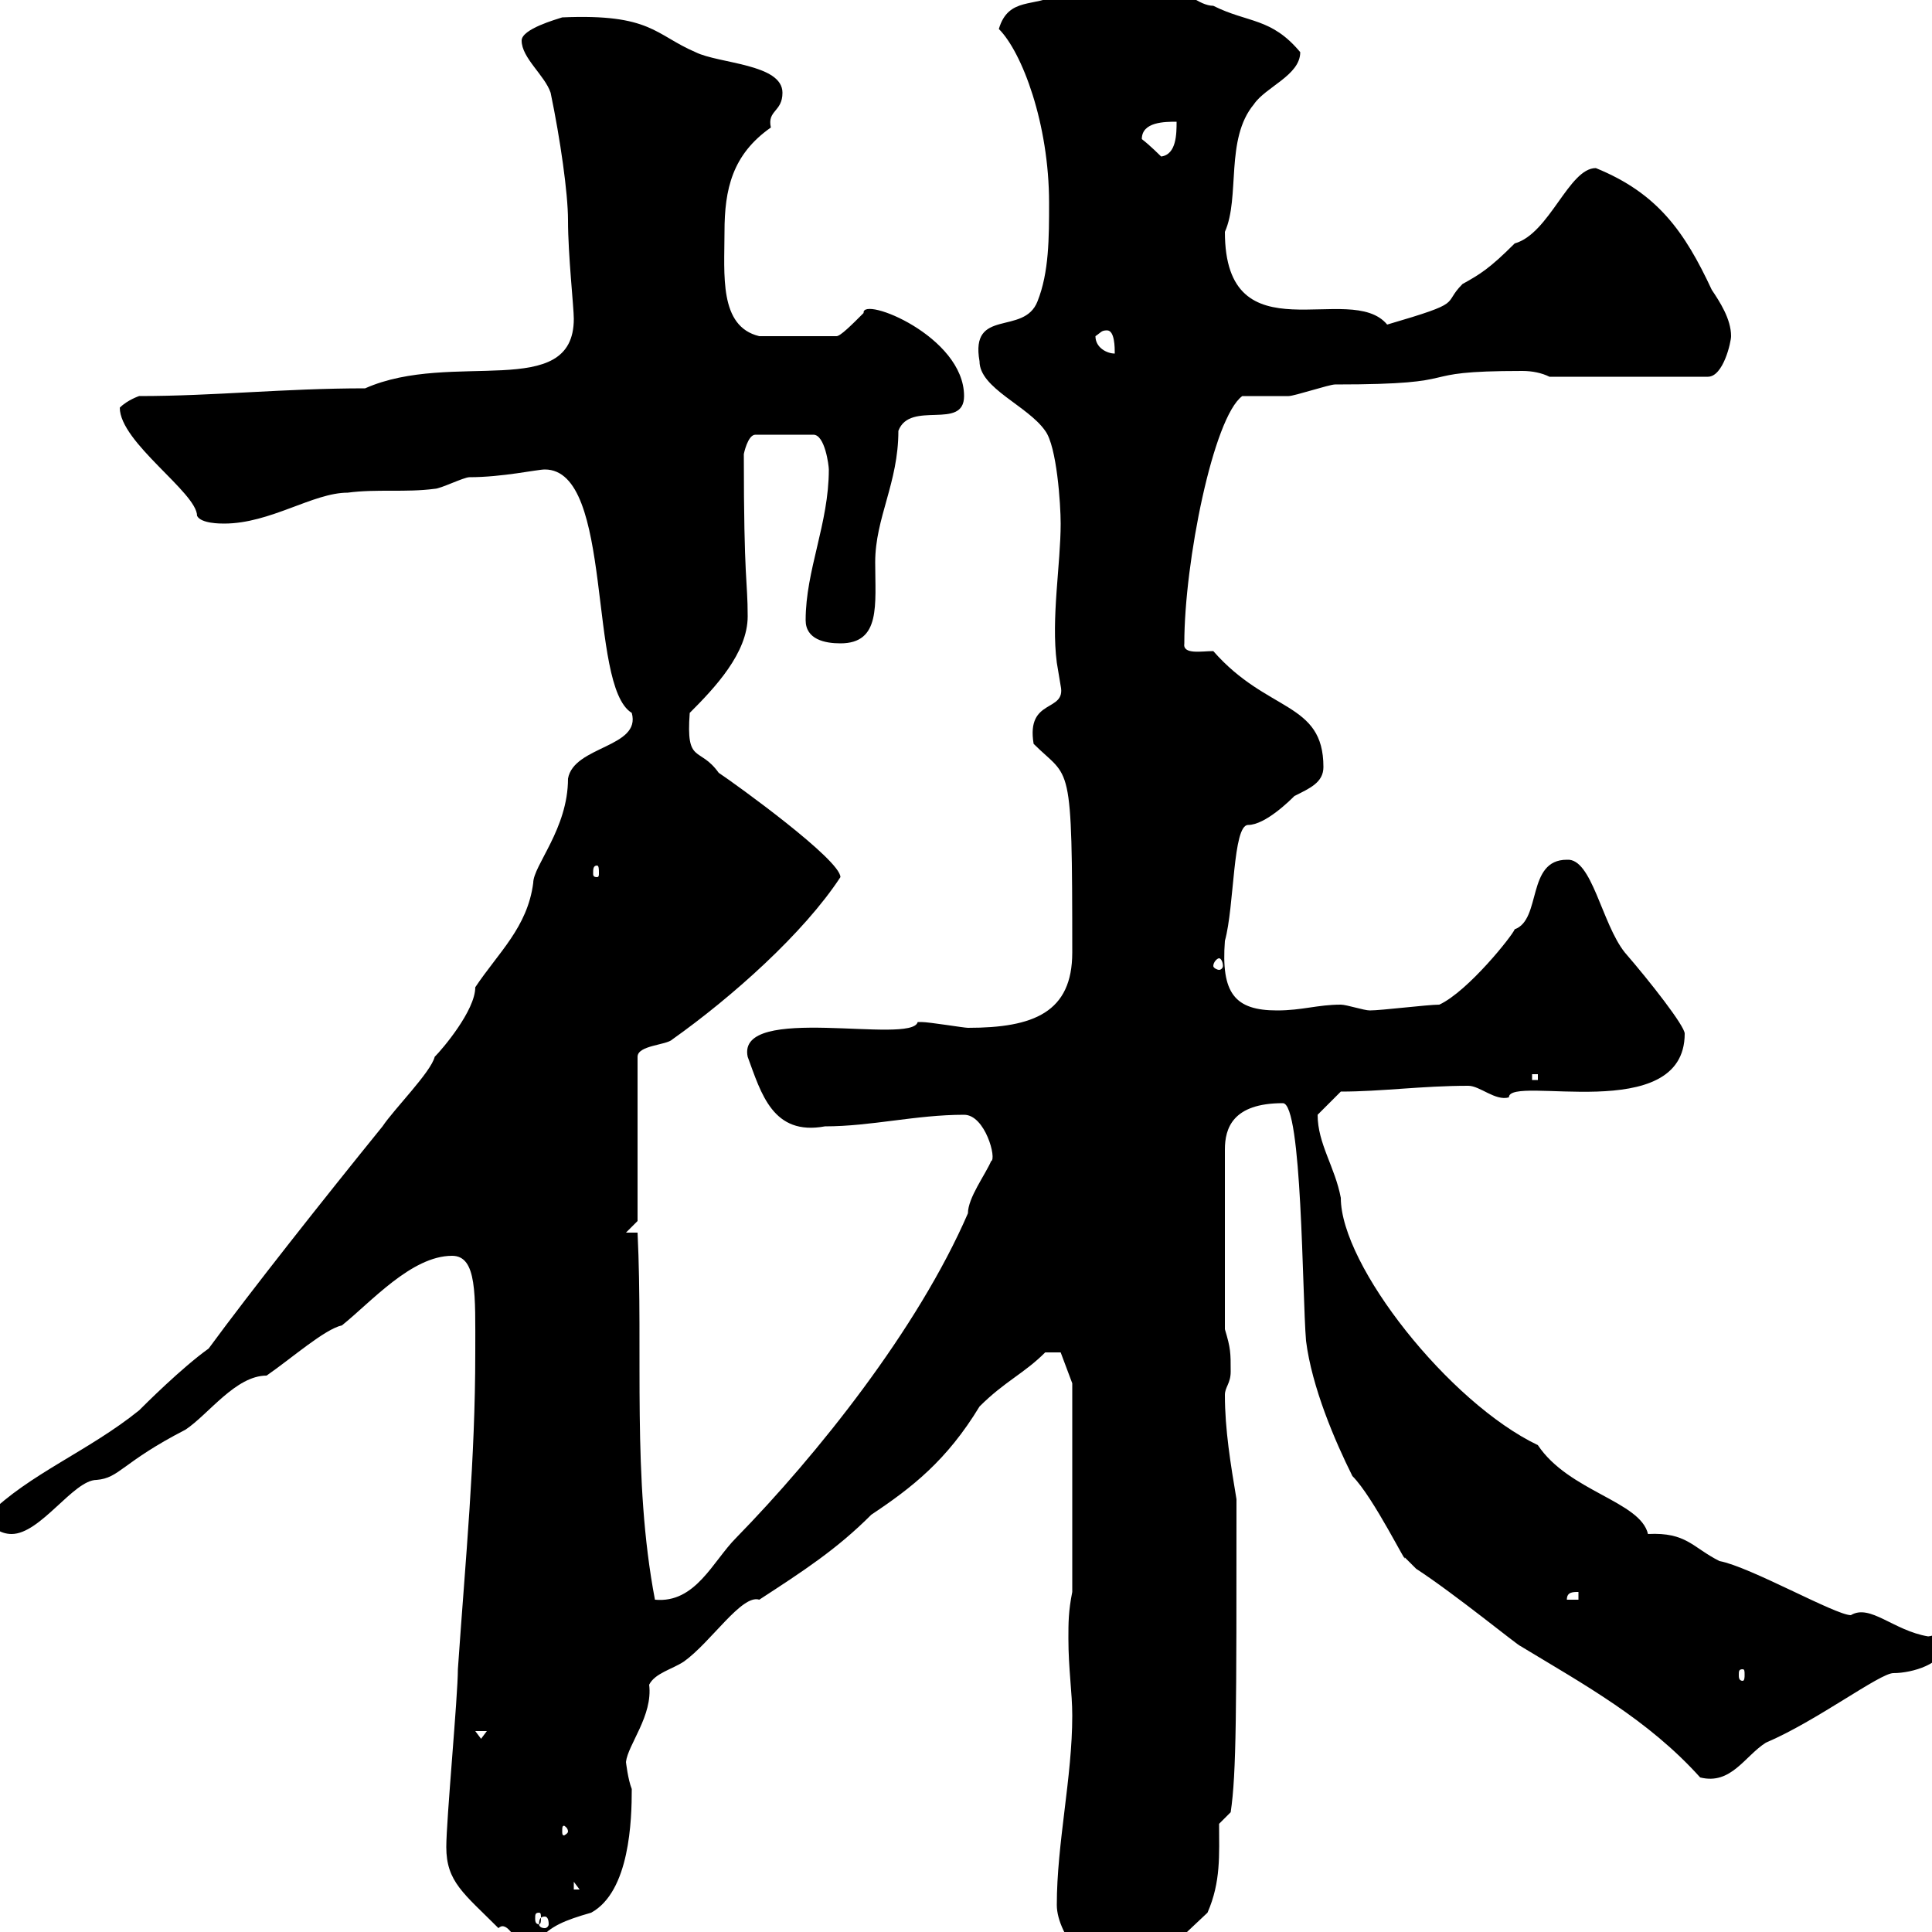 <svg xmlns="http://www.w3.org/2000/svg" xmlns:xlink="http://www.w3.org/1999/xlink" width="300" height="300"><path d="M164.10 295.80C164.10 300.60 170.10 307.80 174.90 307.80C175.50 307.80 176.70 307.80 177.30 306.60L187.50 297C189.60 292.20 189.30 288 189.30 283.20L191.10 281.40C192 275.40 192 265.80 192 232.80C191.10 227.40 190.20 222 190.20 216.60C190.20 215.40 191.10 214.80 191.10 213C191.10 210 191.10 209.40 190.20 206.40L190.20 178.50C190.20 175.20 191.40 171.30 199.20 171.30C202.20 171.30 202.20 201 202.80 208.20C203.70 215.40 207.30 223.80 210 229.20C213.30 232.50 218.70 243.60 218.10 241.80C218.10 241.80 219.90 243.60 219.90 243.60C225.90 247.50 235.80 255.60 236.10 255.60C246 261.60 255.90 267 264 276C268.80 277.20 270.90 272.70 274.20 270.60C282 267.30 291.90 259.80 294 259.80C297 259.80 301.80 258.30 301.80 255.60C301.80 254.10 301.50 253.80 300.90 253.80C300.60 253.80 299.70 254.10 299.40 254.10C294 253.20 290.40 249 287.40 250.80C285 250.80 271.80 243.30 267 242.40C262.80 240.30 261.90 237.90 255.90 238.20C254.70 233.10 243.60 231.60 238.80 224.40C225 217.80 208.20 196.50 208.20 186C207.30 181.20 204.60 177.60 204.60 173.10C205.50 172.20 207.30 170.40 208.20 169.50C214.50 169.50 220.80 168.60 228 168.60C229.80 168.60 232.20 171 234.30 170.40C234.30 166.80 261.60 174.90 261.60 160.50C261.60 159.30 256.20 152.40 252.30 147.90C248.70 143.40 247.20 133.20 243.30 133.50C237 133.50 239.40 142.80 235.20 144.30C234.90 145.20 228 153.90 223.50 156C221.70 156 214.50 156.90 212.70 156.90C211.80 156.90 209.10 156 208.20 156C204.60 156 202.20 156.90 198.30 156.90C191.70 156.90 189.60 154.20 190.20 146.10C191.70 140.70 191.40 128.10 193.80 128.10C196.50 128.10 200.40 124.20 201 123.60C203.40 122.40 205.50 121.50 205.50 119.10C205.50 108.90 196.80 110.70 188.40 101.10C186.60 101.10 183.60 101.70 183.90 99.90C183.90 87.30 188.40 64.80 192.90 61.50C193.80 61.50 199.20 61.50 200.10 61.50C201 61.50 206.40 59.70 207.30 59.70C229.20 59.70 218.10 57.60 236.40 57.60C237.90 57.60 239.40 57.90 240.60 58.50L265.20 58.50C267.60 58.50 268.80 53.10 268.80 52.20C268.80 49.50 267 46.80 265.80 45C261.60 36 257.40 30 247.80 26.10C243.60 26.10 240.60 36.30 235.20 37.80C231.30 41.70 229.80 42.60 227.10 44.10C223.80 47.40 227.70 46.80 215.40 50.40C209.70 43.50 190.20 55.80 190.20 36C192.60 30.60 190.20 21.60 194.70 16.20C196.50 13.50 201.90 11.70 201.90 8.10C197.40 2.70 193.80 3.60 188.40 0.90C184.20 0.90 177.30-8.70 173.70-7.20C169.50-5.40 167.70-3.60 164.10-0.90C160.80 1.20 156.60-0.60 155.10 4.50C158.70 8.10 162.90 19.20 162.90 31.50C162.90 36.90 162.90 42.30 161.10 46.80C159 52.20 150.60 47.70 152.10 56.10C152.10 60.30 159.60 63 162.30 66.90C164.10 69.30 164.70 78.30 164.70 81.30C164.70 87.60 163.20 96 164.10 102.90C164.10 102.90 164.70 106.50 164.70 106.50C165.60 110.70 159.30 108.30 160.50 115.50C166.20 121.20 166.50 117.30 166.50 147.90C166.50 157.20 160.50 159.60 150.30 159.60C149.70 159.60 144.30 158.70 143.10 158.70C143.10 158.70 143.10 158.70 142.50 158.70C141.60 162.30 114.30 155.70 116.10 164.10C118.20 169.80 120 176.40 128.10 174.90C135.30 174.90 142.20 173.10 149.70 173.10C153 173.10 154.80 180 153.90 180.30C153 182.40 150.30 186 150.30 188.40C142.50 206.40 126.90 225.90 114.30 238.80C110.70 242.40 108 249 101.70 248.40C98.10 229.50 99.90 210 99 191.40L97.20 191.40L99 189.60L99 164.10C99 162.30 103.50 162.30 104.40 161.40C113.70 154.80 124.80 144.90 130.50 136.20C130.50 133.50 114.30 121.80 111.60 120C108.60 115.80 106.50 118.80 107.10 110.70C111 106.80 116.10 101.40 116.10 95.70C116.10 90 115.50 90.60 115.50 70.50C115.50 70.50 116.10 67.50 117.30 67.50L126.30 67.50C128.10 67.50 128.70 72.30 128.70 72.90C128.70 81.30 125.10 88.50 125.10 96.30C125.10 99.30 128.10 99.90 130.50 99.90C136.80 99.90 135.90 93.90 135.90 87.30C135.90 80.40 139.50 75 139.50 66.90C141.30 62.10 149.70 66.90 149.70 61.50C149.70 52.20 133.80 45.90 134.10 48.60C132.30 50.40 130.50 52.20 129.90 52.20L117.90 52.20C111.60 50.70 112.50 42.60 112.50 36C112.50 29.40 113.70 24 119.70 19.80C119.10 17.10 121.50 17.40 121.50 14.40C121.50 9.90 111.60 9.90 108 8.10C101.70 5.40 101.10 2.10 87.30 2.70C86.40 3 81 4.50 81 6.30C81 9 84.60 11.70 85.50 14.40C87 21.60 88.20 30 88.20 34.20C88.20 39.60 89.10 47.70 89.10 49.50C89.10 62.40 70.20 54.30 56.70 60.30C44.10 60.30 33.30 61.50 21.60 61.50C21.60 61.50 19.80 62.10 18.60 63.30C18.60 68.70 30.60 76.50 30.60 80.10C31.20 81.30 34.20 81.30 34.80 81.30C42 81.30 48.60 76.50 54 76.50C58.50 75.90 63 76.50 67.50 75.90C68.40 75.90 72 74.10 72.90 74.10C78 74.10 83.40 72.90 84.60 72.90C95.40 72.90 91.20 106.50 98.10 110.70C99.60 116.10 89.10 115.80 88.20 120.90C88.20 128.70 82.80 134.40 82.80 137.10C81.90 144 77.40 147.90 73.80 153.30C73.80 156.90 68.70 162.90 67.50 164.10C66.90 166.50 61.20 172.20 59.40 174.90C50.40 186 39 200.40 32.40 209.40C28.20 212.40 22.50 218.10 21.60 219C13.80 225.30 4.50 228.90-1.80 235.20C-1.80 237 0 238.20 1.80 238.20C6.30 238.20 11.40 229.80 15 229.80C18.60 229.50 18.90 227.10 28.80 222C32.40 219.60 36.60 213.60 41.40 213.60C45.30 210.90 50.40 206.40 53.10 205.80C57.60 202.20 63.90 195 70.20 195C74.10 195 73.80 201 73.80 210C73.80 226.80 72.30 241.80 71.10 259.20C71.10 263.40 69.30 282.60 69.30 286.80C69.30 292.20 72 294 77.40 299.40C77.70 299.10 78 299.10 78 299.10C79.50 299.10 79.80 302.40 83.70 301.20C85.50 299.10 87.60 298.20 91.80 297C97.80 293.70 98.10 282.60 98.10 277.80C97.50 276.30 97.20 273.60 97.20 273.60C97.50 270.90 101.40 266.40 100.80 261.60C101.70 259.80 104.40 259.20 106.20 258C110.40 255 115.20 247.50 117.90 248.40C124.80 243.90 129.90 240.60 135.30 235.20C141.60 231 147 226.80 152.10 218.40C156 214.50 159 213.30 162.30 210L164.70 210L166.50 214.80L166.50 247.20C165.90 250.20 165.90 252 165.90 254.40C165.90 259.20 166.50 262.80 166.50 266.40C166.50 276 164.10 286.20 164.10 295.80ZM84.60 297.60C84.90 297.60 85.20 297.90 85.20 298.80C85.20 299.10 84.90 299.40 84.60 299.40C84 299.40 83.70 299.10 83.70 298.80C83.70 297.90 84 297.60 84.60 297.60ZM83.70 297C84 297 84 297.30 84 297.90C84 298.20 84 298.80 83.70 298.80C83.10 298.80 83.10 298.20 83.10 297.90C83.10 297.30 83.10 297 83.70 297ZM89.10 292.20L90 293.40L89.10 293.40ZM88.20 284.40C88.20 284.70 87.60 285 87.60 285C87.30 285 87.30 284.70 87.30 284.40C87.30 283.80 87.30 283.50 87.60 283.50C87.60 283.50 88.20 283.80 88.20 284.40ZM73.80 268.80L75.60 268.80L74.70 270ZM270.60 259.20C270.90 259.20 270.90 259.50 270.90 260.10C270.90 260.40 270.90 261 270.60 261C270 261 270 260.40 270 260.10C270 259.50 270 259.20 270.60 259.20ZM245.10 247.20L245.10 248.40L243.30 248.40C243.30 247.20 244.20 247.20 245.10 247.20ZM237.90 166.80L238.80 166.80L238.80 167.70L237.90 167.70ZM189.30 148.80C189.60 148.80 189.90 149.40 189.90 150C189.90 150.30 189.60 150.60 189.30 150.60C189 150.60 188.40 150.30 188.40 150C188.40 149.40 189 148.80 189.30 148.80ZM92.70 134.40C93 134.40 93 135 93 135.60C93 135.90 93 136.20 92.70 136.20C92.10 136.20 92.10 135.90 92.10 135.60C92.10 135 92.10 134.40 92.70 134.40ZM170.10 52.20C171 51.60 171 51.30 171.90 51.30C173.10 51.30 173.10 54 173.10 54.90C171.90 54.90 170.10 54 170.10 52.20ZM177.30 21.60C177.30 18.90 180.90 18.90 182.70 18.90C182.70 20.70 182.70 24 180.30 24.30C180.30 24.30 178.50 22.50 177.30 21.60Z"/></svg>
